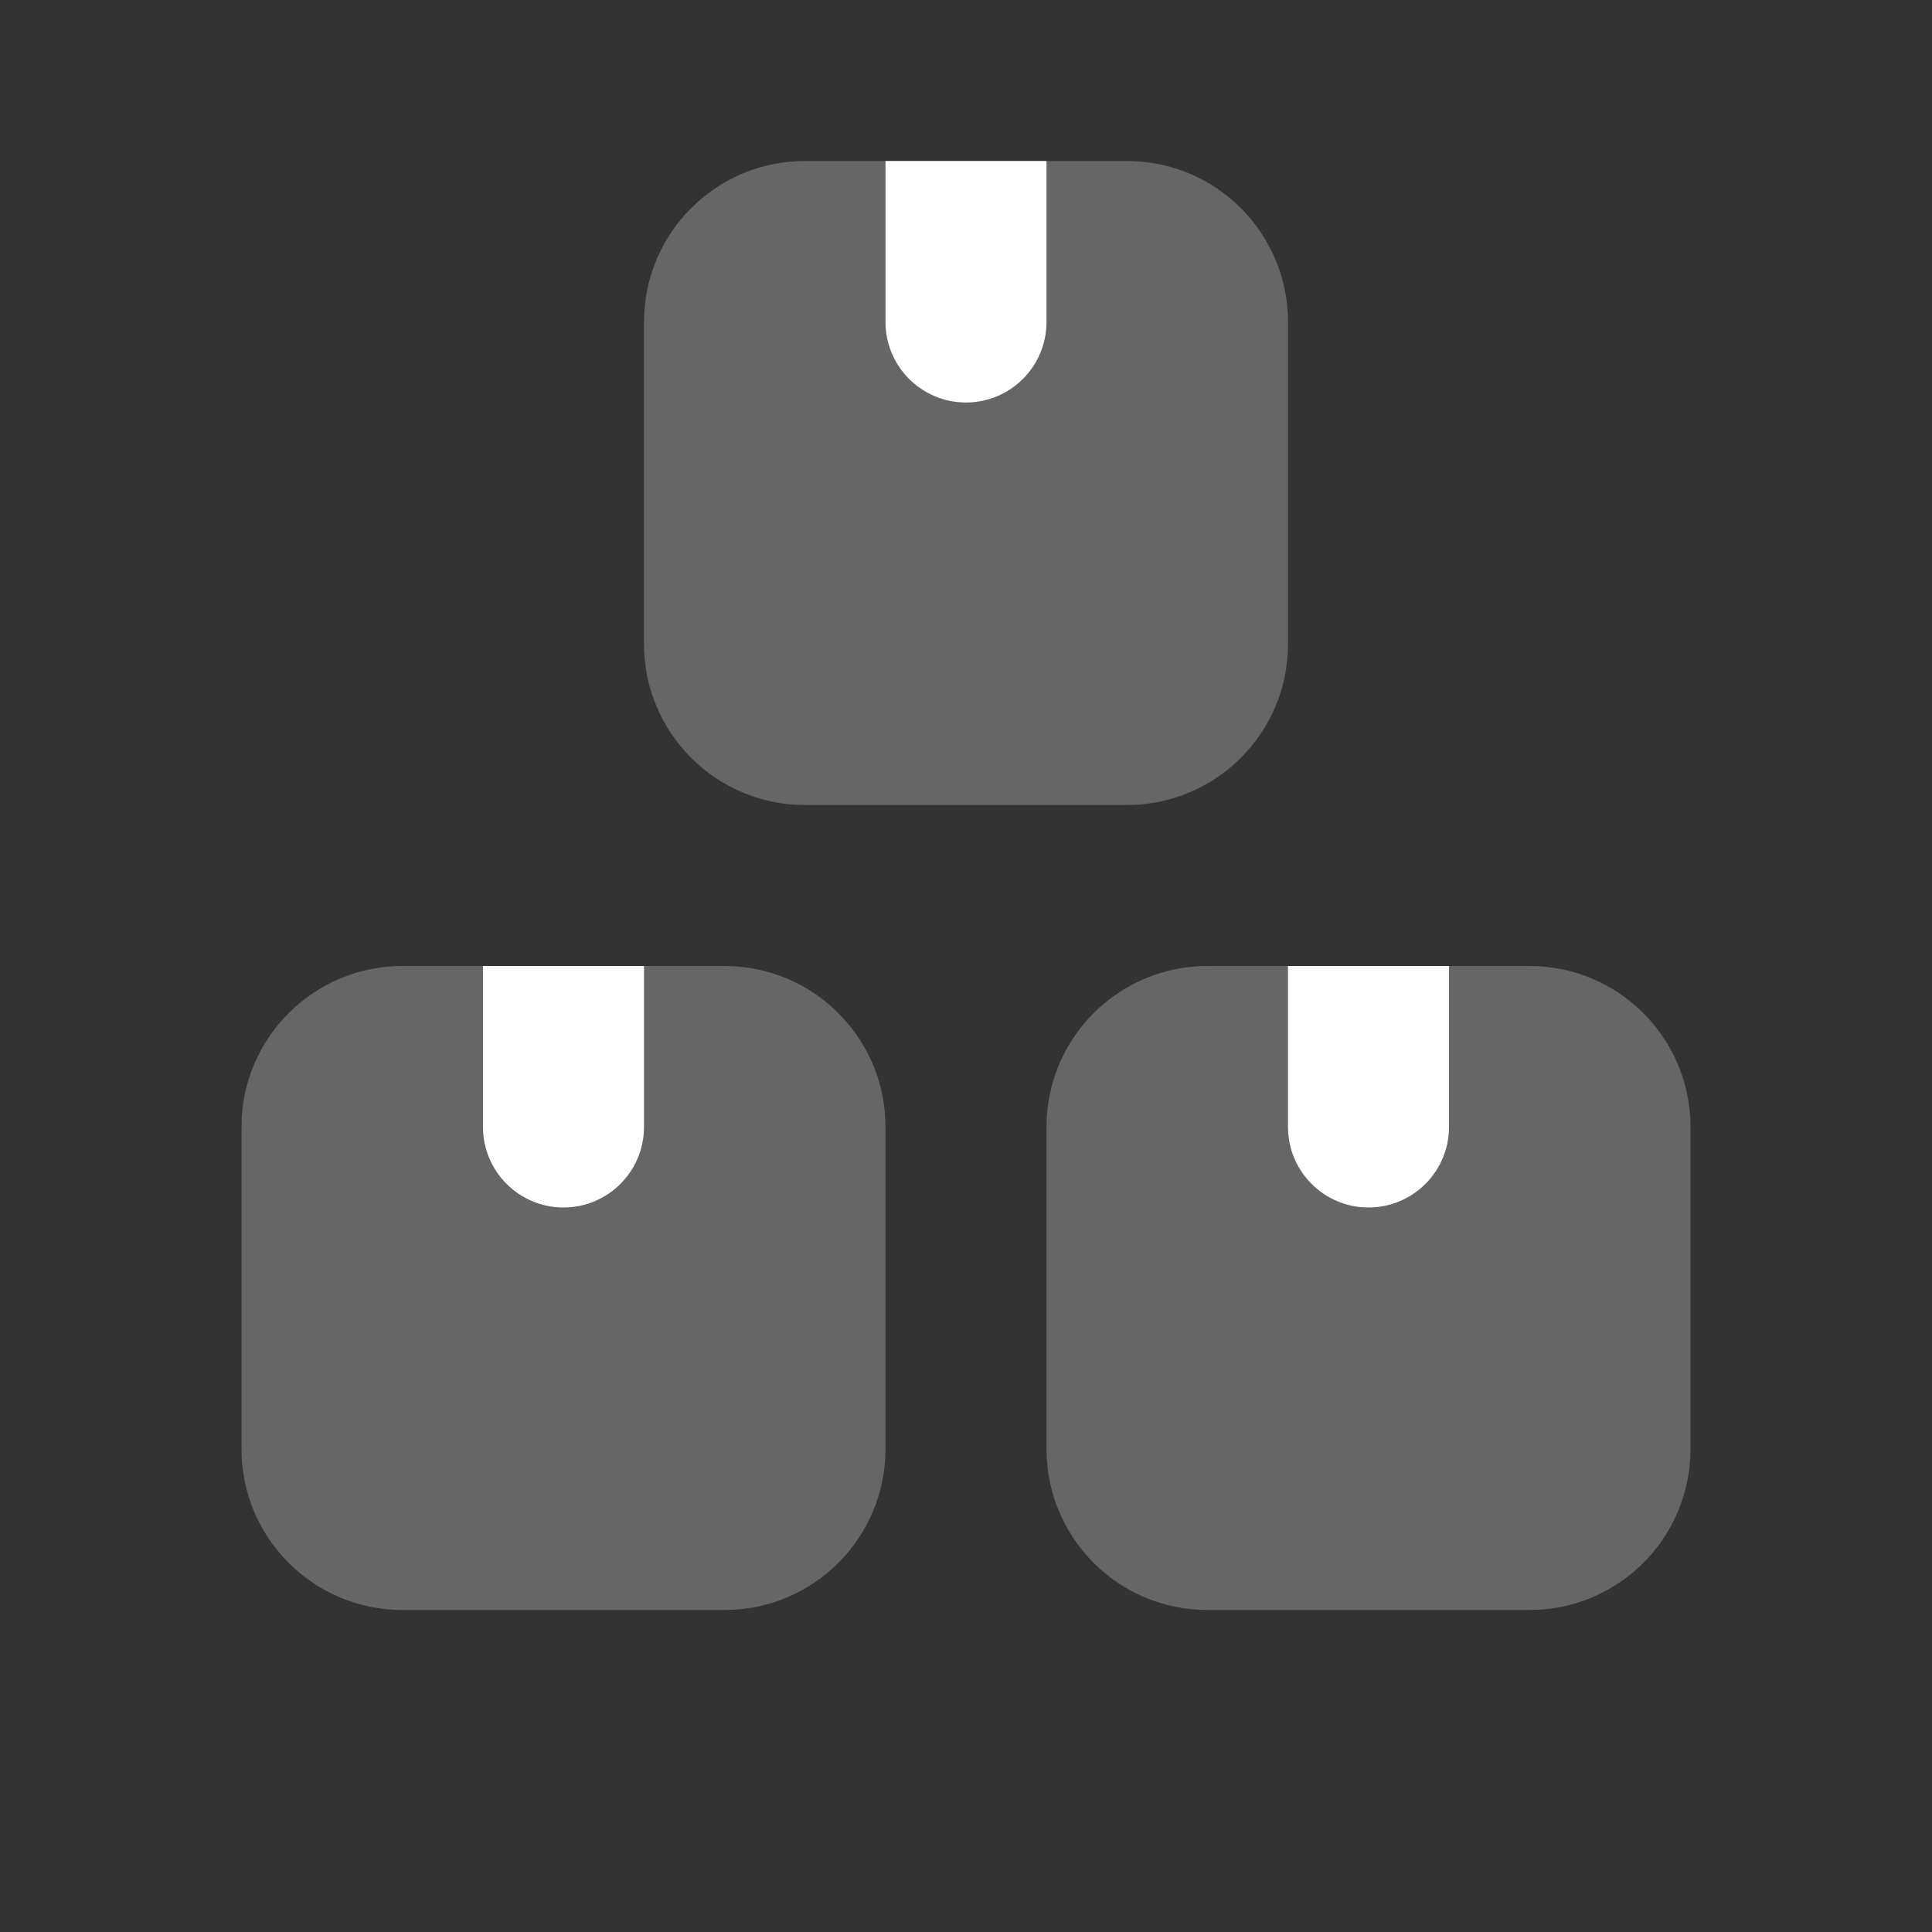<svg width="24" height="24" viewBox="0 0 24 24" fill="none" xmlns="http://www.w3.org/2000/svg">
<rect x="0" y="0" width="24" height="24" fill="#333333" stroke="none"/>
<path d="M10 2C8.895 2 8 2.895 8 4V8C8 9.105 8.895 10 10 10H14C15.105 10 16 9.105 16 8V4C16 2.895 15.105 2 14 2H10Z" fill="white" fill-opacity="0.25"/>
<path d="M3 14C3 12.895 3.895 12 5 12H9C10.105 12 11 12.895 11 14V18C11 19.105 10.105 20 9 20H5C3.895 20 3 19.105 3 18V14Z" fill="white" fill-opacity="0.25"/>
<path d="M13 14C13 12.895 13.895 12 15 12H19C20.105 12 21 12.895 21 14V18C21 19.105 20.105 20 19 20H15C13.895 20 13 19.105 13 18V14Z" fill="white" fill-opacity="0.25"/>
<path d="M11 2H13V4C13 4.552 12.552 5 12 5C11.448 5 11 4.552 11 4V2Z" fill="white"/>
<path d="M6 12H8V14C8 14.552 7.552 15 7 15C6.448 15 6 14.552 6 14V12Z" fill="white"/>
<path d="M18 12H16V14C16 14.552 16.448 15 17 15C17.552 15 18 14.552 18 14V12Z" fill="white"/>
</svg>
